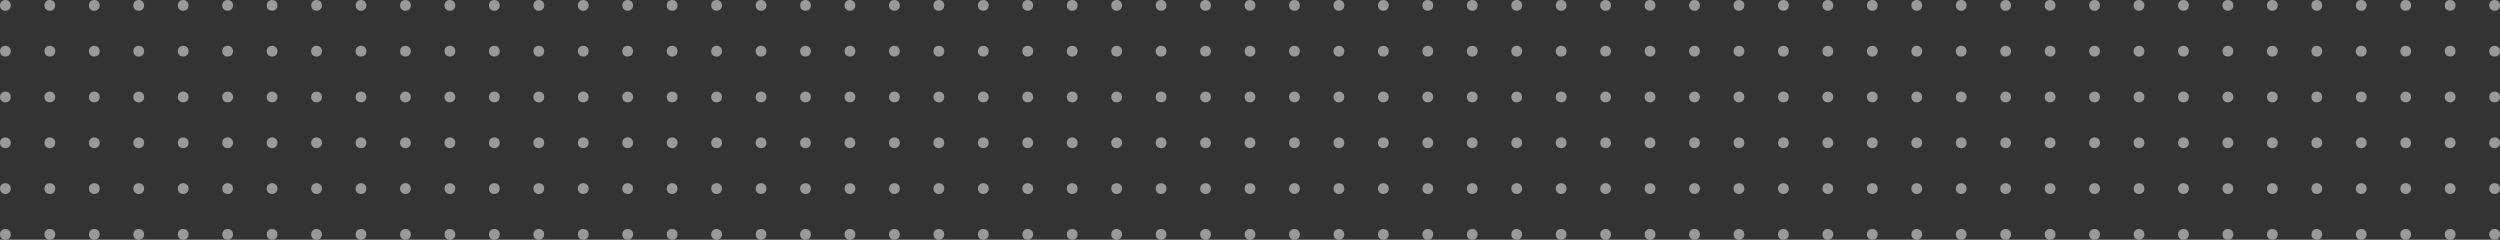 <svg xmlns="http://www.w3.org/2000/svg" width="1856" height="178" viewBox="0 0 1856 178">
  <rect x="0" y="0" width="1856" height="178" fill="#333333" stroke="none"/>
  <g id="Group_115" data-name="Group 115" transform="translate(-34 -5703)" opacity="0.5">
    <circle id="Ellipse_11" data-name="Ellipse 11" cx="4" cy="4" r="4" transform="translate(34 5703)" fill="#fff"/>
    <circle id="Ellipse_11-2" data-name="Ellipse 11" cx="4" cy="4" r="4" transform="translate(67 5703)" fill="#fff"/>
    <circle id="Ellipse_11-3" data-name="Ellipse 11" cx="4" cy="4" r="4" transform="translate(100 5703)" fill="#fff"/>
    <circle id="Ellipse_11-4" data-name="Ellipse 11" cx="4" cy="4" r="4" transform="translate(133 5703)" fill="#fff"/>
    <circle id="Ellipse_11-5" data-name="Ellipse 11" cx="4" cy="4" r="4" transform="translate(166 5703)" fill="#fff"/>
    <circle id="Ellipse_11-6" data-name="Ellipse 11" cx="4" cy="4" r="4" transform="translate(199 5703)" fill="#fff"/>
    <circle id="Ellipse_11-7" data-name="Ellipse 11" cx="4" cy="4" r="4" transform="translate(232 5703)" fill="#fff"/>
    <circle id="Ellipse_11-8" data-name="Ellipse 11" cx="4" cy="4" r="4" transform="translate(265 5703)" fill="#fff"/>
    <circle id="Ellipse_11-9" data-name="Ellipse 11" cx="4" cy="4" r="4" transform="translate(298 5703)" fill="#fff"/>
    <circle id="Ellipse_11-10" data-name="Ellipse 11" cx="4" cy="4" r="4" transform="translate(331 5703)" fill="#fff"/>
    <circle id="Ellipse_11-11" data-name="Ellipse 11" cx="4" cy="4" r="4" transform="translate(364 5703)" fill="#fff"/>
    <circle id="Ellipse_11-12" data-name="Ellipse 11" cx="4" cy="4" r="4" transform="translate(397 5703)" fill="#fff"/>
    <circle id="Ellipse_11-13" data-name="Ellipse 11" cx="4" cy="4" r="4" transform="translate(430 5703)" fill="#fff"/>
    <circle id="Ellipse_11-14" data-name="Ellipse 11" cx="4" cy="4" r="4" transform="translate(463 5703)" fill="#fff"/>
    <circle id="Ellipse_11-15" data-name="Ellipse 11" cx="4" cy="4" r="4" transform="translate(496 5703)" fill="#fff"/>
    <circle id="Ellipse_11-16" data-name="Ellipse 11" cx="4" cy="4" r="4" transform="translate(529 5703)" fill="#fff"/>
    <circle id="Ellipse_11-17" data-name="Ellipse 11" cx="4" cy="4" r="4" transform="translate(562 5703)" fill="#fff"/>
    <circle id="Ellipse_11-18" data-name="Ellipse 11" cx="4" cy="4" r="4" transform="translate(595 5703)" fill="#fff"/>
    <circle id="Ellipse_11-19" data-name="Ellipse 11" cx="4" cy="4" r="4" transform="translate(628 5703)" fill="#fff"/>
    <circle id="Ellipse_11-20" data-name="Ellipse 11" cx="4" cy="4" r="4" transform="translate(661 5703)" fill="#fff"/>
    <circle id="Ellipse_11-21" data-name="Ellipse 11" cx="4" cy="4" r="4" transform="translate(694 5703)" fill="#fff"/>
    <circle id="Ellipse_11-22" data-name="Ellipse 11" cx="4" cy="4" r="4" transform="translate(727 5703)" fill="#fff"/>
    <circle id="Ellipse_11-23" data-name="Ellipse 11" cx="4" cy="4" r="4" transform="translate(760 5703)" fill="#fff"/>
    <circle id="Ellipse_11-24" data-name="Ellipse 11" cx="4" cy="4" r="4" transform="translate(793 5703)" fill="#fff"/>
    <circle id="Ellipse_11-25" data-name="Ellipse 11" cx="4" cy="4" r="4" transform="translate(826 5703)" fill="#fff"/>
    <circle id="Ellipse_11-26" data-name="Ellipse 11" cx="4" cy="4" r="4" transform="translate(859 5703)" fill="#fff"/>
    <circle id="Ellipse_11-27" data-name="Ellipse 11" cx="4" cy="4" r="4" transform="translate(892 5703)" fill="#fff"/>
    <circle id="Ellipse_11-28" data-name="Ellipse 11" cx="4" cy="4" r="4" transform="translate(925 5703)" fill="#fff"/>
    <circle id="Ellipse_11-29" data-name="Ellipse 11" cx="4" cy="4" r="4" transform="translate(958 5703)" fill="#fff"/>
    <circle id="Ellipse_11-30" data-name="Ellipse 11" cx="4" cy="4" r="4" transform="translate(991 5703)" fill="#fff"/>
    <circle id="Ellipse_11-31" data-name="Ellipse 11" cx="4" cy="4" r="4" transform="translate(1024 5703)" fill="#fff"/>
    <circle id="Ellipse_11-32" data-name="Ellipse 11" cx="4" cy="4" r="4" transform="translate(1057 5703)" fill="#fff"/>
    <circle id="Ellipse_11-33" data-name="Ellipse 11" cx="4" cy="4" r="4" transform="translate(1090 5703)" fill="#fff"/>
    <circle id="Ellipse_11-34" data-name="Ellipse 11" cx="4" cy="4" r="4" transform="translate(1123 5703)" fill="#fff"/>
    <circle id="Ellipse_11-35" data-name="Ellipse 11" cx="4" cy="4" r="4" transform="translate(1156 5703)" fill="#fff"/>
    <circle id="Ellipse_11-36" data-name="Ellipse 11" cx="4" cy="4" r="4" transform="translate(1189 5703)" fill="#fff"/>
    <circle id="Ellipse_11-37" data-name="Ellipse 11" cx="4" cy="4" r="4" transform="translate(1222 5703)" fill="#fff"/>
    <circle id="Ellipse_11-38" data-name="Ellipse 11" cx="4" cy="4" r="4" transform="translate(1255 5703)" fill="#fff"/>
    <circle id="Ellipse_11-39" data-name="Ellipse 11" cx="4" cy="4" r="4" transform="translate(1288 5703)" fill="#fff"/>
    <circle id="Ellipse_11-40" data-name="Ellipse 11" cx="4" cy="4" r="4" transform="translate(1321 5703)" fill="#fff"/>
    <circle id="Ellipse_11-41" data-name="Ellipse 11" cx="4" cy="4" r="4" transform="translate(1354 5703)" fill="#fff"/>
    <circle id="Ellipse_11-42" data-name="Ellipse 11" cx="4" cy="4" r="4" transform="translate(1387 5703)" fill="#fff"/>
    <circle id="Ellipse_11-43" data-name="Ellipse 11" cx="4" cy="4" r="4" transform="translate(1420 5703)" fill="#fff"/>
    <circle id="Ellipse_11-44" data-name="Ellipse 11" cx="4" cy="4" r="4" transform="translate(1453 5703)" fill="#fff"/>
    <circle id="Ellipse_11-45" data-name="Ellipse 11" cx="4" cy="4" r="4" transform="translate(1486 5703)" fill="#fff"/>
    <circle id="Ellipse_11-46" data-name="Ellipse 11" cx="4" cy="4" r="4" transform="translate(1519 5703)" fill="#fff"/>
    <circle id="Ellipse_11-47" data-name="Ellipse 11" cx="4" cy="4" r="4" transform="translate(1552 5703)" fill="#fff"/>
    <circle id="Ellipse_11-48" data-name="Ellipse 11" cx="4" cy="4" r="4" transform="translate(1585 5703)" fill="#fff"/>
    <circle id="Ellipse_11-49" data-name="Ellipse 11" cx="4" cy="4" r="4" transform="translate(1618 5703)" fill="#fff"/>
    <circle id="Ellipse_11-50" data-name="Ellipse 11" cx="4" cy="4" r="4" transform="translate(1651 5703)" fill="#fff"/>
    <circle id="Ellipse_11-51" data-name="Ellipse 11" cx="4" cy="4" r="4" transform="translate(1684 5703)" fill="#fff"/>
    <circle id="Ellipse_11-52" data-name="Ellipse 11" cx="4" cy="4" r="4" transform="translate(1717 5703)" fill="#fff"/>
    <circle id="Ellipse_11-53" data-name="Ellipse 11" cx="4" cy="4" r="4" transform="translate(1750 5703)" fill="#fff"/>
    <circle id="Ellipse_11-54" data-name="Ellipse 11" cx="4" cy="4" r="4" transform="translate(1783 5703)" fill="#fff"/>
    <circle id="Ellipse_11-55" data-name="Ellipse 11" cx="4" cy="4" r="4" transform="translate(1816 5703)" fill="#fff"/>
    <circle id="Ellipse_11-56" data-name="Ellipse 11" cx="4" cy="4" r="4" transform="translate(1849 5703)" fill="#fff"/>
    <circle id="Ellipse_11-57" data-name="Ellipse 11" cx="4" cy="4" r="4" transform="translate(1882 5703)" fill="#fff"/>
    <circle id="Ellipse_11-58" data-name="Ellipse 11" cx="4" cy="4" r="4" transform="translate(34 5737)" fill="#fff"/>
    <circle id="Ellipse_11-59" data-name="Ellipse 11" cx="4" cy="4" r="4" transform="translate(67 5737)" fill="#fff"/>
    <circle id="Ellipse_11-60" data-name="Ellipse 11" cx="4" cy="4" r="4" transform="translate(100 5737)" fill="#fff"/>
    <circle id="Ellipse_11-61" data-name="Ellipse 11" cx="4" cy="4" r="4" transform="translate(133 5737)" fill="#fff"/>
    <circle id="Ellipse_11-62" data-name="Ellipse 11" cx="4" cy="4" r="4" transform="translate(166 5737)" fill="#fff"/>
    <circle id="Ellipse_11-63" data-name="Ellipse 11" cx="4" cy="4" r="4" transform="translate(199 5737)" fill="#fff"/>
    <circle id="Ellipse_11-64" data-name="Ellipse 11" cx="4" cy="4" r="4" transform="translate(232 5737)" fill="#fff"/>
    <circle id="Ellipse_11-65" data-name="Ellipse 11" cx="4" cy="4" r="4" transform="translate(265 5737)" fill="#fff"/>
    <circle id="Ellipse_11-66" data-name="Ellipse 11" cx="4" cy="4" r="4" transform="translate(298 5737)" fill="#fff"/>
    <circle id="Ellipse_11-67" data-name="Ellipse 11" cx="4" cy="4" r="4" transform="translate(331 5737)" fill="#fff"/>
    <circle id="Ellipse_11-68" data-name="Ellipse 11" cx="4" cy="4" r="4" transform="translate(364 5737)" fill="#fff"/>
    <circle id="Ellipse_11-69" data-name="Ellipse 11" cx="4" cy="4" r="4" transform="translate(397 5737)" fill="#fff"/>
    <circle id="Ellipse_11-70" data-name="Ellipse 11" cx="4" cy="4" r="4" transform="translate(430 5737)" fill="#fff"/>
    <circle id="Ellipse_11-71" data-name="Ellipse 11" cx="4" cy="4" r="4" transform="translate(463 5737)" fill="#fff"/>
    <circle id="Ellipse_11-72" data-name="Ellipse 11" cx="4" cy="4" r="4" transform="translate(496 5737)" fill="#fff"/>
    <circle id="Ellipse_11-73" data-name="Ellipse 11" cx="4" cy="4" r="4" transform="translate(529 5737)" fill="#fff"/>
    <circle id="Ellipse_11-74" data-name="Ellipse 11" cx="4" cy="4" r="4" transform="translate(562 5737)" fill="#fff"/>
    <circle id="Ellipse_11-75" data-name="Ellipse 11" cx="4" cy="4" r="4" transform="translate(595 5737)" fill="#fff"/>
    <circle id="Ellipse_11-76" data-name="Ellipse 11" cx="4" cy="4" r="4" transform="translate(628 5737)" fill="#fff"/>
    <circle id="Ellipse_11-77" data-name="Ellipse 11" cx="4" cy="4" r="4" transform="translate(661 5737)" fill="#fff"/>
    <circle id="Ellipse_11-78" data-name="Ellipse 11" cx="4" cy="4" r="4" transform="translate(694 5737)" fill="#fff"/>
    <circle id="Ellipse_11-79" data-name="Ellipse 11" cx="4" cy="4" r="4" transform="translate(727 5737)" fill="#fff"/>
    <circle id="Ellipse_11-80" data-name="Ellipse 11" cx="4" cy="4" r="4" transform="translate(760 5737)" fill="#fff"/>
    <circle id="Ellipse_11-81" data-name="Ellipse 11" cx="4" cy="4" r="4" transform="translate(793 5737)" fill="#fff"/>
    <circle id="Ellipse_11-82" data-name="Ellipse 11" cx="4" cy="4" r="4" transform="translate(826 5737)" fill="#fff"/>
    <circle id="Ellipse_11-83" data-name="Ellipse 11" cx="4" cy="4" r="4" transform="translate(859 5737)" fill="#fff"/>
    <circle id="Ellipse_11-84" data-name="Ellipse 11" cx="4" cy="4" r="4" transform="translate(892 5737)" fill="#fff"/>
    <circle id="Ellipse_11-85" data-name="Ellipse 11" cx="4" cy="4" r="4" transform="translate(925 5737)" fill="#fff"/>
    <circle id="Ellipse_11-86" data-name="Ellipse 11" cx="4" cy="4" r="4" transform="translate(958 5737)" fill="#fff"/>
    <circle id="Ellipse_11-87" data-name="Ellipse 11" cx="4" cy="4" r="4" transform="translate(991 5737)" fill="#fff"/>
    <circle id="Ellipse_11-88" data-name="Ellipse 11" cx="4" cy="4" r="4" transform="translate(1024 5737)" fill="#fff"/>
    <circle id="Ellipse_11-89" data-name="Ellipse 11" cx="4" cy="4" r="4" transform="translate(1057 5737)" fill="#fff"/>
    <circle id="Ellipse_11-90" data-name="Ellipse 11" cx="4" cy="4" r="4" transform="translate(1090 5737)" fill="#fff"/>
    <circle id="Ellipse_11-91" data-name="Ellipse 11" cx="4" cy="4" r="4" transform="translate(1123 5737)" fill="#fff"/>
    <circle id="Ellipse_11-92" data-name="Ellipse 11" cx="4" cy="4" r="4" transform="translate(1156 5737)" fill="#fff"/>
    <circle id="Ellipse_11-93" data-name="Ellipse 11" cx="4" cy="4" r="4" transform="translate(1189 5737)" fill="#fff"/>
    <circle id="Ellipse_11-94" data-name="Ellipse 11" cx="4" cy="4" r="4" transform="translate(1222 5737)" fill="#fff"/>
    <circle id="Ellipse_11-95" data-name="Ellipse 11" cx="4" cy="4" r="4" transform="translate(1255 5737)" fill="#fff"/>
    <circle id="Ellipse_11-96" data-name="Ellipse 11" cx="4" cy="4" r="4" transform="translate(1288 5737)" fill="#fff"/>
    <circle id="Ellipse_11-97" data-name="Ellipse 11" cx="4" cy="4" r="4" transform="translate(1321 5737)" fill="#fff"/>
    <circle id="Ellipse_11-98" data-name="Ellipse 11" cx="4" cy="4" r="4" transform="translate(1354 5737)" fill="#fff"/>
    <circle id="Ellipse_11-99" data-name="Ellipse 11" cx="4" cy="4" r="4" transform="translate(1387 5737)" fill="#fff"/>
    <circle id="Ellipse_11-100" data-name="Ellipse 11" cx="4" cy="4" r="4" transform="translate(1420 5737)" fill="#fff"/>
    <circle id="Ellipse_11-101" data-name="Ellipse 11" cx="4" cy="4" r="4" transform="translate(1453 5737)" fill="#fff"/>
    <circle id="Ellipse_11-102" data-name="Ellipse 11" cx="4" cy="4" r="4" transform="translate(1486 5737)" fill="#fff"/>
    <circle id="Ellipse_11-103" data-name="Ellipse 11" cx="4" cy="4" r="4" transform="translate(1519 5737)" fill="#fff"/>
    <circle id="Ellipse_11-104" data-name="Ellipse 11" cx="4" cy="4" r="4" transform="translate(1552 5737)" fill="#fff"/>
    <circle id="Ellipse_11-105" data-name="Ellipse 11" cx="4" cy="4" r="4" transform="translate(1585 5737)" fill="#fff"/>
    <circle id="Ellipse_11-106" data-name="Ellipse 11" cx="4" cy="4" r="4" transform="translate(1618 5737)" fill="#fff"/>
    <circle id="Ellipse_11-107" data-name="Ellipse 11" cx="4" cy="4" r="4" transform="translate(1651 5737)" fill="#fff"/>
    <circle id="Ellipse_11-108" data-name="Ellipse 11" cx="4" cy="4" r="4" transform="translate(1684 5737)" fill="#fff"/>
    <circle id="Ellipse_11-109" data-name="Ellipse 11" cx="4" cy="4" r="4" transform="translate(1717 5737)" fill="#fff"/>
    <circle id="Ellipse_11-110" data-name="Ellipse 11" cx="4" cy="4" r="4" transform="translate(1750 5737)" fill="#fff"/>
    <circle id="Ellipse_11-111" data-name="Ellipse 11" cx="4" cy="4" r="4" transform="translate(1783 5737)" fill="#fff"/>
    <circle id="Ellipse_11-112" data-name="Ellipse 11" cx="4" cy="4" r="4" transform="translate(1816 5737)" fill="#fff"/>
    <circle id="Ellipse_11-113" data-name="Ellipse 11" cx="4" cy="4" r="4" transform="translate(1849 5737)" fill="#fff"/>
    <circle id="Ellipse_11-114" data-name="Ellipse 11" cx="4" cy="4" r="4" transform="translate(1882 5737)" fill="#fff"/>
    <circle id="Ellipse_11-115" data-name="Ellipse 11" cx="4" cy="4" r="4" transform="translate(34 5771)" fill="#fff"/>
    <circle id="Ellipse_11-116" data-name="Ellipse 11" cx="4" cy="4" r="4" transform="translate(67 5771)" fill="#fff"/>
    <circle id="Ellipse_11-117" data-name="Ellipse 11" cx="4" cy="4" r="4" transform="translate(100 5771)" fill="#fff"/>
    <circle id="Ellipse_11-118" data-name="Ellipse 11" cx="4" cy="4" r="4" transform="translate(133 5771)" fill="#fff"/>
    <circle id="Ellipse_11-119" data-name="Ellipse 11" cx="4" cy="4" r="4" transform="translate(166 5771)" fill="#fff"/>
    <circle id="Ellipse_11-120" data-name="Ellipse 11" cx="4" cy="4" r="4" transform="translate(199 5771)" fill="#fff"/>
    <circle id="Ellipse_11-121" data-name="Ellipse 11" cx="4" cy="4" r="4" transform="translate(232 5771)" fill="#fff"/>
    <circle id="Ellipse_11-122" data-name="Ellipse 11" cx="4" cy="4" r="4" transform="translate(265 5771)" fill="#fff"/>
    <circle id="Ellipse_11-123" data-name="Ellipse 11" cx="4" cy="4" r="4" transform="translate(298 5771)" fill="#fff"/>
    <circle id="Ellipse_11-124" data-name="Ellipse 11" cx="4" cy="4" r="4" transform="translate(331 5771)" fill="#fff"/>
    <circle id="Ellipse_11-125" data-name="Ellipse 11" cx="4" cy="4" r="4" transform="translate(364 5771)" fill="#fff"/>
    <circle id="Ellipse_11-126" data-name="Ellipse 11" cx="4" cy="4" r="4" transform="translate(397 5771)" fill="#fff"/>
    <circle id="Ellipse_11-127" data-name="Ellipse 11" cx="4" cy="4" r="4" transform="translate(430 5771)" fill="#fff"/>
    <circle id="Ellipse_11-128" data-name="Ellipse 11" cx="4" cy="4" r="4" transform="translate(463 5771)" fill="#fff"/>
    <circle id="Ellipse_11-129" data-name="Ellipse 11" cx="4" cy="4" r="4" transform="translate(496 5771)" fill="#fff"/>
    <circle id="Ellipse_11-130" data-name="Ellipse 11" cx="4" cy="4" r="4" transform="translate(529 5771)" fill="#fff"/>
    <circle id="Ellipse_11-131" data-name="Ellipse 11" cx="4" cy="4" r="4" transform="translate(562 5771)" fill="#fff"/>
    <circle id="Ellipse_11-132" data-name="Ellipse 11" cx="4" cy="4" r="4" transform="translate(595 5771)" fill="#fff"/>
    <circle id="Ellipse_11-133" data-name="Ellipse 11" cx="4" cy="4" r="4" transform="translate(628 5771)" fill="#fff"/>
    <circle id="Ellipse_11-134" data-name="Ellipse 11" cx="4" cy="4" r="4" transform="translate(661 5771)" fill="#fff"/>
    <circle id="Ellipse_11-135" data-name="Ellipse 11" cx="4" cy="4" r="4" transform="translate(694 5771)" fill="#fff"/>
    <circle id="Ellipse_11-136" data-name="Ellipse 11" cx="4" cy="4" r="4" transform="translate(727 5771)" fill="#fff"/>
    <circle id="Ellipse_11-137" data-name="Ellipse 11" cx="4" cy="4" r="4" transform="translate(760 5771)" fill="#fff"/>
    <circle id="Ellipse_11-138" data-name="Ellipse 11" cx="4" cy="4" r="4" transform="translate(793 5771)" fill="#fff"/>
    <circle id="Ellipse_11-139" data-name="Ellipse 11" cx="4" cy="4" r="4" transform="translate(826 5771)" fill="#fff"/>
    <circle id="Ellipse_11-140" data-name="Ellipse 11" cx="4" cy="4" r="4" transform="translate(859 5771)" fill="#fff"/>
    <circle id="Ellipse_11-141" data-name="Ellipse 11" cx="4" cy="4" r="4" transform="translate(892 5771)" fill="#fff"/>
    <circle id="Ellipse_11-142" data-name="Ellipse 11" cx="4" cy="4" r="4" transform="translate(925 5771)" fill="#fff"/>
    <circle id="Ellipse_11-143" data-name="Ellipse 11" cx="4" cy="4" r="4" transform="translate(958 5771)" fill="#fff"/>
    <circle id="Ellipse_11-144" data-name="Ellipse 11" cx="4" cy="4" r="4" transform="translate(991 5771)" fill="#fff"/>
    <circle id="Ellipse_11-145" data-name="Ellipse 11" cx="4" cy="4" r="4" transform="translate(1024 5771)" fill="#fff"/>
    <circle id="Ellipse_11-146" data-name="Ellipse 11" cx="4" cy="4" r="4" transform="translate(1057 5771)" fill="#fff"/>
    <circle id="Ellipse_11-147" data-name="Ellipse 11" cx="4" cy="4" r="4" transform="translate(1090 5771)" fill="#fff"/>
    <circle id="Ellipse_11-148" data-name="Ellipse 11" cx="4" cy="4" r="4" transform="translate(1123 5771)" fill="#fff"/>
    <circle id="Ellipse_11-149" data-name="Ellipse 11" cx="4" cy="4" r="4" transform="translate(1156 5771)" fill="#fff"/>
    <circle id="Ellipse_11-150" data-name="Ellipse 11" cx="4" cy="4" r="4" transform="translate(1189 5771)" fill="#fff"/>
    <circle id="Ellipse_11-151" data-name="Ellipse 11" cx="4" cy="4" r="4" transform="translate(1222 5771)" fill="#fff"/>
    <circle id="Ellipse_11-152" data-name="Ellipse 11" cx="4" cy="4" r="4" transform="translate(1255 5771)" fill="#fff"/>
    <circle id="Ellipse_11-153" data-name="Ellipse 11" cx="4" cy="4" r="4" transform="translate(1288 5771)" fill="#fff"/>
    <circle id="Ellipse_11-154" data-name="Ellipse 11" cx="4" cy="4" r="4" transform="translate(1321 5771)" fill="#fff"/>
    <circle id="Ellipse_11-155" data-name="Ellipse 11" cx="4" cy="4" r="4" transform="translate(1354 5771)" fill="#fff"/>
    <circle id="Ellipse_11-156" data-name="Ellipse 11" cx="4" cy="4" r="4" transform="translate(1387 5771)" fill="#fff"/>
    <circle id="Ellipse_11-157" data-name="Ellipse 11" cx="4" cy="4" r="4" transform="translate(1420 5771)" fill="#fff"/>
    <circle id="Ellipse_11-158" data-name="Ellipse 11" cx="4" cy="4" r="4" transform="translate(1453 5771)" fill="#fff"/>
    <circle id="Ellipse_11-159" data-name="Ellipse 11" cx="4" cy="4" r="4" transform="translate(1486 5771)" fill="#fff"/>
    <circle id="Ellipse_11-160" data-name="Ellipse 11" cx="4" cy="4" r="4" transform="translate(1519 5771)" fill="#fff"/>
    <circle id="Ellipse_11-161" data-name="Ellipse 11" cx="4" cy="4" r="4" transform="translate(1552 5771)" fill="#fff"/>
    <circle id="Ellipse_11-162" data-name="Ellipse 11" cx="4" cy="4" r="4" transform="translate(1585 5771)" fill="#fff"/>
    <circle id="Ellipse_11-163" data-name="Ellipse 11" cx="4" cy="4" r="4" transform="translate(1618 5771)" fill="#fff"/>
    <circle id="Ellipse_11-164" data-name="Ellipse 11" cx="4" cy="4" r="4" transform="translate(1651 5771)" fill="#fff"/>
    <circle id="Ellipse_11-165" data-name="Ellipse 11" cx="4" cy="4" r="4" transform="translate(1684 5771)" fill="#fff"/>
    <circle id="Ellipse_11-166" data-name="Ellipse 11" cx="4" cy="4" r="4" transform="translate(1717 5771)" fill="#fff"/>
    <circle id="Ellipse_11-167" data-name="Ellipse 11" cx="4" cy="4" r="4" transform="translate(1750 5771)" fill="#fff"/>
    <circle id="Ellipse_11-168" data-name="Ellipse 11" cx="4" cy="4" r="4" transform="translate(1783 5771)" fill="#fff"/>
    <circle id="Ellipse_11-169" data-name="Ellipse 11" cx="4" cy="4" r="4" transform="translate(1816 5771)" fill="#fff"/>
    <circle id="Ellipse_11-170" data-name="Ellipse 11" cx="4" cy="4" r="4" transform="translate(1849 5771)" fill="#fff"/>
    <circle id="Ellipse_11-171" data-name="Ellipse 11" cx="4" cy="4" r="4" transform="translate(1882 5771)" fill="#fff"/>
    <circle id="Ellipse_11-172" data-name="Ellipse 11" cx="4" cy="4" r="4" transform="translate(34 5805)" fill="#fff"/>
    <circle id="Ellipse_11-173" data-name="Ellipse 11" cx="4" cy="4" r="4" transform="translate(67 5805)" fill="#fff"/>
    <circle id="Ellipse_11-174" data-name="Ellipse 11" cx="4" cy="4" r="4" transform="translate(100 5805)" fill="#fff"/>
    <circle id="Ellipse_11-175" data-name="Ellipse 11" cx="4" cy="4" r="4" transform="translate(133 5805)" fill="#fff"/>
    <circle id="Ellipse_11-176" data-name="Ellipse 11" cx="4" cy="4" r="4" transform="translate(166 5805)" fill="#fff"/>
    <circle id="Ellipse_11-177" data-name="Ellipse 11" cx="4" cy="4" r="4" transform="translate(199 5805)" fill="#fff"/>
    <circle id="Ellipse_11-178" data-name="Ellipse 11" cx="4" cy="4" r="4" transform="translate(232 5805)" fill="#fff"/>
    <circle id="Ellipse_11-179" data-name="Ellipse 11" cx="4" cy="4" r="4" transform="translate(265 5805)" fill="#fff"/>
    <circle id="Ellipse_11-180" data-name="Ellipse 11" cx="4" cy="4" r="4" transform="translate(298 5805)" fill="#fff"/>
    <circle id="Ellipse_11-181" data-name="Ellipse 11" cx="4" cy="4" r="4" transform="translate(331 5805)" fill="#fff"/>
    <circle id="Ellipse_11-182" data-name="Ellipse 11" cx="4" cy="4" r="4" transform="translate(364 5805)" fill="#fff"/>
    <circle id="Ellipse_11-183" data-name="Ellipse 11" cx="4" cy="4" r="4" transform="translate(397 5805)" fill="#fff"/>
    <circle id="Ellipse_11-184" data-name="Ellipse 11" cx="4" cy="4" r="4" transform="translate(430 5805)" fill="#fff"/>
    <circle id="Ellipse_11-185" data-name="Ellipse 11" cx="4" cy="4" r="4" transform="translate(463 5805)" fill="#fff"/>
    <circle id="Ellipse_11-186" data-name="Ellipse 11" cx="4" cy="4" r="4" transform="translate(496 5805)" fill="#fff"/>
    <circle id="Ellipse_11-187" data-name="Ellipse 11" cx="4" cy="4" r="4" transform="translate(529 5805)" fill="#fff"/>
    <circle id="Ellipse_11-188" data-name="Ellipse 11" cx="4" cy="4" r="4" transform="translate(562 5805)" fill="#fff"/>
    <circle id="Ellipse_11-189" data-name="Ellipse 11" cx="4" cy="4" r="4" transform="translate(595 5805)" fill="#fff"/>
    <circle id="Ellipse_11-190" data-name="Ellipse 11" cx="4" cy="4" r="4" transform="translate(628 5805)" fill="#fff"/>
    <circle id="Ellipse_11-191" data-name="Ellipse 11" cx="4" cy="4" r="4" transform="translate(661 5805)" fill="#fff"/>
    <circle id="Ellipse_11-192" data-name="Ellipse 11" cx="4" cy="4" r="4" transform="translate(694 5805)" fill="#fff"/>
    <circle id="Ellipse_11-193" data-name="Ellipse 11" cx="4" cy="4" r="4" transform="translate(727 5805)" fill="#fff"/>
    <circle id="Ellipse_11-194" data-name="Ellipse 11" cx="4" cy="4" r="4" transform="translate(760 5805)" fill="#fff"/>
    <circle id="Ellipse_11-195" data-name="Ellipse 11" cx="4" cy="4" r="4" transform="translate(793 5805)" fill="#fff"/>
    <circle id="Ellipse_11-196" data-name="Ellipse 11" cx="4" cy="4" r="4" transform="translate(826 5805)" fill="#fff"/>
    <circle id="Ellipse_11-197" data-name="Ellipse 11" cx="4" cy="4" r="4" transform="translate(859 5805)" fill="#fff"/>
    <circle id="Ellipse_11-198" data-name="Ellipse 11" cx="4" cy="4" r="4" transform="translate(892 5805)" fill="#fff"/>
    <circle id="Ellipse_11-199" data-name="Ellipse 11" cx="4" cy="4" r="4" transform="translate(925 5805)" fill="#fff"/>
    <circle id="Ellipse_11-200" data-name="Ellipse 11" cx="4" cy="4" r="4" transform="translate(958 5805)" fill="#fff"/>
    <circle id="Ellipse_11-201" data-name="Ellipse 11" cx="4" cy="4" r="4" transform="translate(991 5805)" fill="#fff"/>
    <circle id="Ellipse_11-202" data-name="Ellipse 11" cx="4" cy="4" r="4" transform="translate(1024 5805)" fill="#fff"/>
    <circle id="Ellipse_11-203" data-name="Ellipse 11" cx="4" cy="4" r="4" transform="translate(1057 5805)" fill="#fff"/>
    <circle id="Ellipse_11-204" data-name="Ellipse 11" cx="4" cy="4" r="4" transform="translate(1090 5805)" fill="#fff"/>
    <circle id="Ellipse_11-205" data-name="Ellipse 11" cx="4" cy="4" r="4" transform="translate(1123 5805)" fill="#fff"/>
    <circle id="Ellipse_11-206" data-name="Ellipse 11" cx="4" cy="4" r="4" transform="translate(1156 5805)" fill="#fff"/>
    <circle id="Ellipse_11-207" data-name="Ellipse 11" cx="4" cy="4" r="4" transform="translate(1189 5805)" fill="#fff"/>
    <circle id="Ellipse_11-208" data-name="Ellipse 11" cx="4" cy="4" r="4" transform="translate(1222 5805)" fill="#fff"/>
    <circle id="Ellipse_11-209" data-name="Ellipse 11" cx="4" cy="4" r="4" transform="translate(1255 5805)" fill="#fff"/>
    <circle id="Ellipse_11-210" data-name="Ellipse 11" cx="4" cy="4" r="4" transform="translate(1288 5805)" fill="#fff"/>
    <circle id="Ellipse_11-211" data-name="Ellipse 11" cx="4" cy="4" r="4" transform="translate(1321 5805)" fill="#fff"/>
    <circle id="Ellipse_11-212" data-name="Ellipse 11" cx="4" cy="4" r="4" transform="translate(1354 5805)" fill="#fff"/>
    <circle id="Ellipse_11-213" data-name="Ellipse 11" cx="4" cy="4" r="4" transform="translate(1387 5805)" fill="#fff"/>
    <circle id="Ellipse_11-214" data-name="Ellipse 11" cx="4" cy="4" r="4" transform="translate(1420 5805)" fill="#fff"/>
    <circle id="Ellipse_11-215" data-name="Ellipse 11" cx="4" cy="4" r="4" transform="translate(1453 5805)" fill="#fff"/>
    <circle id="Ellipse_11-216" data-name="Ellipse 11" cx="4" cy="4" r="4" transform="translate(1486 5805)" fill="#fff"/>
    <circle id="Ellipse_11-217" data-name="Ellipse 11" cx="4" cy="4" r="4" transform="translate(1519 5805)" fill="#fff"/>
    <circle id="Ellipse_11-218" data-name="Ellipse 11" cx="4" cy="4" r="4" transform="translate(1552 5805)" fill="#fff"/>
    <circle id="Ellipse_11-219" data-name="Ellipse 11" cx="4" cy="4" r="4" transform="translate(1585 5805)" fill="#fff"/>
    <circle id="Ellipse_11-220" data-name="Ellipse 11" cx="4" cy="4" r="4" transform="translate(1618 5805)" fill="#fff"/>
    <circle id="Ellipse_11-221" data-name="Ellipse 11" cx="4" cy="4" r="4" transform="translate(1651 5805)" fill="#fff"/>
    <circle id="Ellipse_11-222" data-name="Ellipse 11" cx="4" cy="4" r="4" transform="translate(1684 5805)" fill="#fff"/>
    <circle id="Ellipse_11-223" data-name="Ellipse 11" cx="4" cy="4" r="4" transform="translate(1717 5805)" fill="#fff"/>
    <circle id="Ellipse_11-224" data-name="Ellipse 11" cx="4" cy="4" r="4" transform="translate(1750 5805)" fill="#fff"/>
    <circle id="Ellipse_11-225" data-name="Ellipse 11" cx="4" cy="4" r="4" transform="translate(1783 5805)" fill="#fff"/>
    <circle id="Ellipse_11-226" data-name="Ellipse 11" cx="4" cy="4" r="4" transform="translate(1816 5805)" fill="#fff"/>
    <circle id="Ellipse_11-227" data-name="Ellipse 11" cx="4" cy="4" r="4" transform="translate(1849 5805)" fill="#fff"/>
    <circle id="Ellipse_11-228" data-name="Ellipse 11" cx="4" cy="4" r="4" transform="translate(1882 5805)" fill="#fff"/>
    <circle id="Ellipse_11-229" data-name="Ellipse 11" cx="4" cy="4" r="4" transform="translate(34 5839)" fill="#fff"/>
    <circle id="Ellipse_11-230" data-name="Ellipse 11" cx="4" cy="4" r="4" transform="translate(67 5839)" fill="#fff"/>
    <circle id="Ellipse_11-231" data-name="Ellipse 11" cx="4" cy="4" r="4" transform="translate(100 5839)" fill="#fff"/>
    <circle id="Ellipse_11-232" data-name="Ellipse 11" cx="4" cy="4" r="4" transform="translate(133 5839)" fill="#fff"/>
    <circle id="Ellipse_11-233" data-name="Ellipse 11" cx="4" cy="4" r="4" transform="translate(166 5839)" fill="#fff"/>
    <circle id="Ellipse_11-234" data-name="Ellipse 11" cx="4" cy="4" r="4" transform="translate(199 5839)" fill="#fff"/>
    <circle id="Ellipse_11-235" data-name="Ellipse 11" cx="4" cy="4" r="4" transform="translate(232 5839)" fill="#fff"/>
    <circle id="Ellipse_11-236" data-name="Ellipse 11" cx="4" cy="4" r="4" transform="translate(265 5839)" fill="#fff"/>
    <circle id="Ellipse_11-237" data-name="Ellipse 11" cx="4" cy="4" r="4" transform="translate(298 5839)" fill="#fff"/>
    <circle id="Ellipse_11-238" data-name="Ellipse 11" cx="4" cy="4" r="4" transform="translate(331 5839)" fill="#fff"/>
    <circle id="Ellipse_11-239" data-name="Ellipse 11" cx="4" cy="4" r="4" transform="translate(364 5839)" fill="#fff"/>
    <circle id="Ellipse_11-240" data-name="Ellipse 11" cx="4" cy="4" r="4" transform="translate(397 5839)" fill="#fff"/>
    <circle id="Ellipse_11-241" data-name="Ellipse 11" cx="4" cy="4" r="4" transform="translate(430 5839)" fill="#fff"/>
    <circle id="Ellipse_11-242" data-name="Ellipse 11" cx="4" cy="4" r="4" transform="translate(463 5839)" fill="#fff"/>
    <circle id="Ellipse_11-243" data-name="Ellipse 11" cx="4" cy="4" r="4" transform="translate(496 5839)" fill="#fff"/>
    <circle id="Ellipse_11-244" data-name="Ellipse 11" cx="4" cy="4" r="4" transform="translate(529 5839)" fill="#fff"/>
    <circle id="Ellipse_11-245" data-name="Ellipse 11" cx="4" cy="4" r="4" transform="translate(562 5839)" fill="#fff"/>
    <circle id="Ellipse_11-246" data-name="Ellipse 11" cx="4" cy="4" r="4" transform="translate(595 5839)" fill="#fff"/>
    <circle id="Ellipse_11-247" data-name="Ellipse 11" cx="4" cy="4" r="4" transform="translate(628 5839)" fill="#fff"/>
    <circle id="Ellipse_11-248" data-name="Ellipse 11" cx="4" cy="4" r="4" transform="translate(661 5839)" fill="#fff"/>
    <circle id="Ellipse_11-249" data-name="Ellipse 11" cx="4" cy="4" r="4" transform="translate(694 5839)" fill="#fff"/>
    <circle id="Ellipse_11-250" data-name="Ellipse 11" cx="4" cy="4" r="4" transform="translate(727 5839)" fill="#fff"/>
    <circle id="Ellipse_11-251" data-name="Ellipse 11" cx="4" cy="4" r="4" transform="translate(760 5839)" fill="#fff"/>
    <circle id="Ellipse_11-252" data-name="Ellipse 11" cx="4" cy="4" r="4" transform="translate(793 5839)" fill="#fff"/>
    <circle id="Ellipse_11-253" data-name="Ellipse 11" cx="4" cy="4" r="4" transform="translate(826 5839)" fill="#fff"/>
    <circle id="Ellipse_11-254" data-name="Ellipse 11" cx="4" cy="4" r="4" transform="translate(859 5839)" fill="#fff"/>
    <circle id="Ellipse_11-255" data-name="Ellipse 11" cx="4" cy="4" r="4" transform="translate(892 5839)" fill="#fff"/>
    <circle id="Ellipse_11-256" data-name="Ellipse 11" cx="4" cy="4" r="4" transform="translate(925 5839)" fill="#fff"/>
    <circle id="Ellipse_11-257" data-name="Ellipse 11" cx="4" cy="4" r="4" transform="translate(958 5839)" fill="#fff"/>
    <circle id="Ellipse_11-258" data-name="Ellipse 11" cx="4" cy="4" r="4" transform="translate(991 5839)" fill="#fff"/>
    <circle id="Ellipse_11-259" data-name="Ellipse 11" cx="4" cy="4" r="4" transform="translate(1024 5839)" fill="#fff"/>
    <circle id="Ellipse_11-260" data-name="Ellipse 11" cx="4" cy="4" r="4" transform="translate(1057 5839)" fill="#fff"/>
    <circle id="Ellipse_11-261" data-name="Ellipse 11" cx="4" cy="4" r="4" transform="translate(1090 5839)" fill="#fff"/>
    <circle id="Ellipse_11-262" data-name="Ellipse 11" cx="4" cy="4" r="4" transform="translate(1123 5839)" fill="#fff"/>
    <circle id="Ellipse_11-263" data-name="Ellipse 11" cx="4" cy="4" r="4" transform="translate(1156 5839)" fill="#fff"/>
    <circle id="Ellipse_11-264" data-name="Ellipse 11" cx="4" cy="4" r="4" transform="translate(1189 5839)" fill="#fff"/>
    <circle id="Ellipse_11-265" data-name="Ellipse 11" cx="4" cy="4" r="4" transform="translate(1222 5839)" fill="#fff"/>
    <circle id="Ellipse_11-266" data-name="Ellipse 11" cx="4" cy="4" r="4" transform="translate(1255 5839)" fill="#fff"/>
    <circle id="Ellipse_11-267" data-name="Ellipse 11" cx="4" cy="4" r="4" transform="translate(1288 5839)" fill="#fff"/>
    <circle id="Ellipse_11-268" data-name="Ellipse 11" cx="4" cy="4" r="4" transform="translate(1321 5839)" fill="#fff"/>
    <circle id="Ellipse_11-269" data-name="Ellipse 11" cx="4" cy="4" r="4" transform="translate(1354 5839)" fill="#fff"/>
    <circle id="Ellipse_11-270" data-name="Ellipse 11" cx="4" cy="4" r="4" transform="translate(1387 5839)" fill="#fff"/>
    <circle id="Ellipse_11-271" data-name="Ellipse 11" cx="4" cy="4" r="4" transform="translate(1420 5839)" fill="#fff"/>
    <circle id="Ellipse_11-272" data-name="Ellipse 11" cx="4" cy="4" r="4" transform="translate(1453 5839)" fill="#fff"/>
    <circle id="Ellipse_11-273" data-name="Ellipse 11" cx="4" cy="4" r="4" transform="translate(1486 5839)" fill="#fff"/>
    <circle id="Ellipse_11-274" data-name="Ellipse 11" cx="4" cy="4" r="4" transform="translate(1519 5839)" fill="#fff"/>
    <circle id="Ellipse_11-275" data-name="Ellipse 11" cx="4" cy="4" r="4" transform="translate(1552 5839)" fill="#fff"/>
    <circle id="Ellipse_11-276" data-name="Ellipse 11" cx="4" cy="4" r="4" transform="translate(1585 5839)" fill="#fff"/>
    <circle id="Ellipse_11-277" data-name="Ellipse 11" cx="4" cy="4" r="4" transform="translate(1618 5839)" fill="#fff"/>
    <circle id="Ellipse_11-278" data-name="Ellipse 11" cx="4" cy="4" r="4" transform="translate(1651 5839)" fill="#fff"/>
    <circle id="Ellipse_11-279" data-name="Ellipse 11" cx="4" cy="4" r="4" transform="translate(1684 5839)" fill="#fff"/>
    <circle id="Ellipse_11-280" data-name="Ellipse 11" cx="4" cy="4" r="4" transform="translate(1717 5839)" fill="#fff"/>
    <circle id="Ellipse_11-281" data-name="Ellipse 11" cx="4" cy="4" r="4" transform="translate(1750 5839)" fill="#fff"/>
    <circle id="Ellipse_11-282" data-name="Ellipse 11" cx="4" cy="4" r="4" transform="translate(1783 5839)" fill="#fff"/>
    <circle id="Ellipse_11-283" data-name="Ellipse 11" cx="4" cy="4" r="4" transform="translate(1816 5839)" fill="#fff"/>
    <circle id="Ellipse_11-284" data-name="Ellipse 11" cx="4" cy="4" r="4" transform="translate(1849 5839)" fill="#fff"/>
    <circle id="Ellipse_11-285" data-name="Ellipse 11" cx="4" cy="4" r="4" transform="translate(1882 5839)" fill="#fff"/>
    <circle id="Ellipse_11-286" data-name="Ellipse 11" cx="4" cy="4" r="4" transform="translate(34 5873)" fill="#fff"/>
    <circle id="Ellipse_11-287" data-name="Ellipse 11" cx="4" cy="4" r="4" transform="translate(67 5873)" fill="#fff"/>
    <circle id="Ellipse_11-288" data-name="Ellipse 11" cx="4" cy="4" r="4" transform="translate(100 5873)" fill="#fff"/>
    <circle id="Ellipse_11-289" data-name="Ellipse 11" cx="4" cy="4" r="4" transform="translate(133 5873)" fill="#fff"/>
    <circle id="Ellipse_11-290" data-name="Ellipse 11" cx="4" cy="4" r="4" transform="translate(166 5873)" fill="#fff"/>
    <circle id="Ellipse_11-291" data-name="Ellipse 11" cx="4" cy="4" r="4" transform="translate(199 5873)" fill="#fff"/>
    <circle id="Ellipse_11-292" data-name="Ellipse 11" cx="4" cy="4" r="4" transform="translate(232 5873)" fill="#fff"/>
    <circle id="Ellipse_11-293" data-name="Ellipse 11" cx="4" cy="4" r="4" transform="translate(265 5873)" fill="#fff"/>
    <circle id="Ellipse_11-294" data-name="Ellipse 11" cx="4" cy="4" r="4" transform="translate(298 5873)" fill="#fff"/>
    <circle id="Ellipse_11-295" data-name="Ellipse 11" cx="4" cy="4" r="4" transform="translate(331 5873)" fill="#fff"/>
    <circle id="Ellipse_11-296" data-name="Ellipse 11" cx="4" cy="4" r="4" transform="translate(364 5873)" fill="#fff"/>
    <circle id="Ellipse_11-297" data-name="Ellipse 11" cx="4" cy="4" r="4" transform="translate(397 5873)" fill="#fff"/>
    <circle id="Ellipse_11-298" data-name="Ellipse 11" cx="4" cy="4" r="4" transform="translate(430 5873)" fill="#fff"/>
    <circle id="Ellipse_11-299" data-name="Ellipse 11" cx="4" cy="4" r="4" transform="translate(463 5873)" fill="#fff"/>
    <circle id="Ellipse_11-300" data-name="Ellipse 11" cx="4" cy="4" r="4" transform="translate(496 5873)" fill="#fff"/>
    <circle id="Ellipse_11-301" data-name="Ellipse 11" cx="4" cy="4" r="4" transform="translate(529 5873)" fill="#fff"/>
    <circle id="Ellipse_11-302" data-name="Ellipse 11" cx="4" cy="4" r="4" transform="translate(562 5873)" fill="#fff"/>
    <circle id="Ellipse_11-303" data-name="Ellipse 11" cx="4" cy="4" r="4" transform="translate(595 5873)" fill="#fff"/>
    <circle id="Ellipse_11-304" data-name="Ellipse 11" cx="4" cy="4" r="4" transform="translate(628 5873)" fill="#fff"/>
    <circle id="Ellipse_11-305" data-name="Ellipse 11" cx="4" cy="4" r="4" transform="translate(661 5873)" fill="#fff"/>
    <circle id="Ellipse_11-306" data-name="Ellipse 11" cx="4" cy="4" r="4" transform="translate(694 5873)" fill="#fff"/>
    <circle id="Ellipse_11-307" data-name="Ellipse 11" cx="4" cy="4" r="4" transform="translate(727 5873)" fill="#fff"/>
    <circle id="Ellipse_11-308" data-name="Ellipse 11" cx="4" cy="4" r="4" transform="translate(760 5873)" fill="#fff"/>
    <circle id="Ellipse_11-309" data-name="Ellipse 11" cx="4" cy="4" r="4" transform="translate(793 5873)" fill="#fff"/>
    <circle id="Ellipse_11-310" data-name="Ellipse 11" cx="4" cy="4" r="4" transform="translate(826 5873)" fill="#fff"/>
    <circle id="Ellipse_11-311" data-name="Ellipse 11" cx="4" cy="4" r="4" transform="translate(859 5873)" fill="#fff"/>
    <circle id="Ellipse_11-312" data-name="Ellipse 11" cx="4" cy="4" r="4" transform="translate(892 5873)" fill="#fff"/>
    <circle id="Ellipse_11-313" data-name="Ellipse 11" cx="4" cy="4" r="4" transform="translate(925 5873)" fill="#fff"/>
    <circle id="Ellipse_11-314" data-name="Ellipse 11" cx="4" cy="4" r="4" transform="translate(958 5873)" fill="#fff"/>
    <circle id="Ellipse_11-315" data-name="Ellipse 11" cx="4" cy="4" r="4" transform="translate(991 5873)" fill="#fff"/>
    <circle id="Ellipse_11-316" data-name="Ellipse 11" cx="4" cy="4" r="4" transform="translate(1024 5873)" fill="#fff"/>
    <circle id="Ellipse_11-317" data-name="Ellipse 11" cx="4" cy="4" r="4" transform="translate(1057 5873)" fill="#fff"/>
    <circle id="Ellipse_11-318" data-name="Ellipse 11" cx="4" cy="4" r="4" transform="translate(1090 5873)" fill="#fff"/>
    <circle id="Ellipse_11-319" data-name="Ellipse 11" cx="4" cy="4" r="4" transform="translate(1123 5873)" fill="#fff"/>
    <circle id="Ellipse_11-320" data-name="Ellipse 11" cx="4" cy="4" r="4" transform="translate(1156 5873)" fill="#fff"/>
    <circle id="Ellipse_11-321" data-name="Ellipse 11" cx="4" cy="4" r="4" transform="translate(1189 5873)" fill="#fff"/>
    <circle id="Ellipse_11-322" data-name="Ellipse 11" cx="4" cy="4" r="4" transform="translate(1222 5873)" fill="#fff"/>
    <circle id="Ellipse_11-323" data-name="Ellipse 11" cx="4" cy="4" r="4" transform="translate(1255 5873)" fill="#fff"/>
    <circle id="Ellipse_11-324" data-name="Ellipse 11" cx="4" cy="4" r="4" transform="translate(1288 5873)" fill="#fff"/>
    <circle id="Ellipse_11-325" data-name="Ellipse 11" cx="4" cy="4" r="4" transform="translate(1321 5873)" fill="#fff"/>
    <circle id="Ellipse_11-326" data-name="Ellipse 11" cx="4" cy="4" r="4" transform="translate(1354 5873)" fill="#fff"/>
    <circle id="Ellipse_11-327" data-name="Ellipse 11" cx="4" cy="4" r="4" transform="translate(1387 5873)" fill="#fff"/>
    <circle id="Ellipse_11-328" data-name="Ellipse 11" cx="4" cy="4" r="4" transform="translate(1420 5873)" fill="#fff"/>
    <circle id="Ellipse_11-329" data-name="Ellipse 11" cx="4" cy="4" r="4" transform="translate(1453 5873)" fill="#fff"/>
    <circle id="Ellipse_11-330" data-name="Ellipse 11" cx="4" cy="4" r="4" transform="translate(1486 5873)" fill="#fff"/>
    <circle id="Ellipse_11-331" data-name="Ellipse 11" cx="4" cy="4" r="4" transform="translate(1519 5873)" fill="#fff"/>
    <circle id="Ellipse_11-332" data-name="Ellipse 11" cx="4" cy="4" r="4" transform="translate(1552 5873)" fill="#fff"/>
    <circle id="Ellipse_11-333" data-name="Ellipse 11" cx="4" cy="4" r="4" transform="translate(1585 5873)" fill="#fff"/>
    <circle id="Ellipse_11-334" data-name="Ellipse 11" cx="4" cy="4" r="4" transform="translate(1618 5873)" fill="#fff"/>
    <circle id="Ellipse_11-335" data-name="Ellipse 11" cx="4" cy="4" r="4" transform="translate(1651 5873)" fill="#fff"/>
    <circle id="Ellipse_11-336" data-name="Ellipse 11" cx="4" cy="4" r="4" transform="translate(1684 5873)" fill="#fff"/>
    <circle id="Ellipse_11-337" data-name="Ellipse 11" cx="4" cy="4" r="4" transform="translate(1717 5873)" fill="#fff"/>
    <circle id="Ellipse_11-338" data-name="Ellipse 11" cx="4" cy="4" r="4" transform="translate(1750 5873)" fill="#fff"/>
    <circle id="Ellipse_11-339" data-name="Ellipse 11" cx="4" cy="4" r="4" transform="translate(1783 5873)" fill="#fff"/>
    <circle id="Ellipse_11-340" data-name="Ellipse 11" cx="4" cy="4" r="4" transform="translate(1816 5873)" fill="#fff"/>
    <circle id="Ellipse_11-341" data-name="Ellipse 11" cx="4" cy="4" r="4" transform="translate(1849 5873)" fill="#fff"/>
    <circle id="Ellipse_11-342" data-name="Ellipse 11" cx="4" cy="4" r="4" transform="translate(1882 5873)" fill="#fff"/>
  </g>
</svg>
